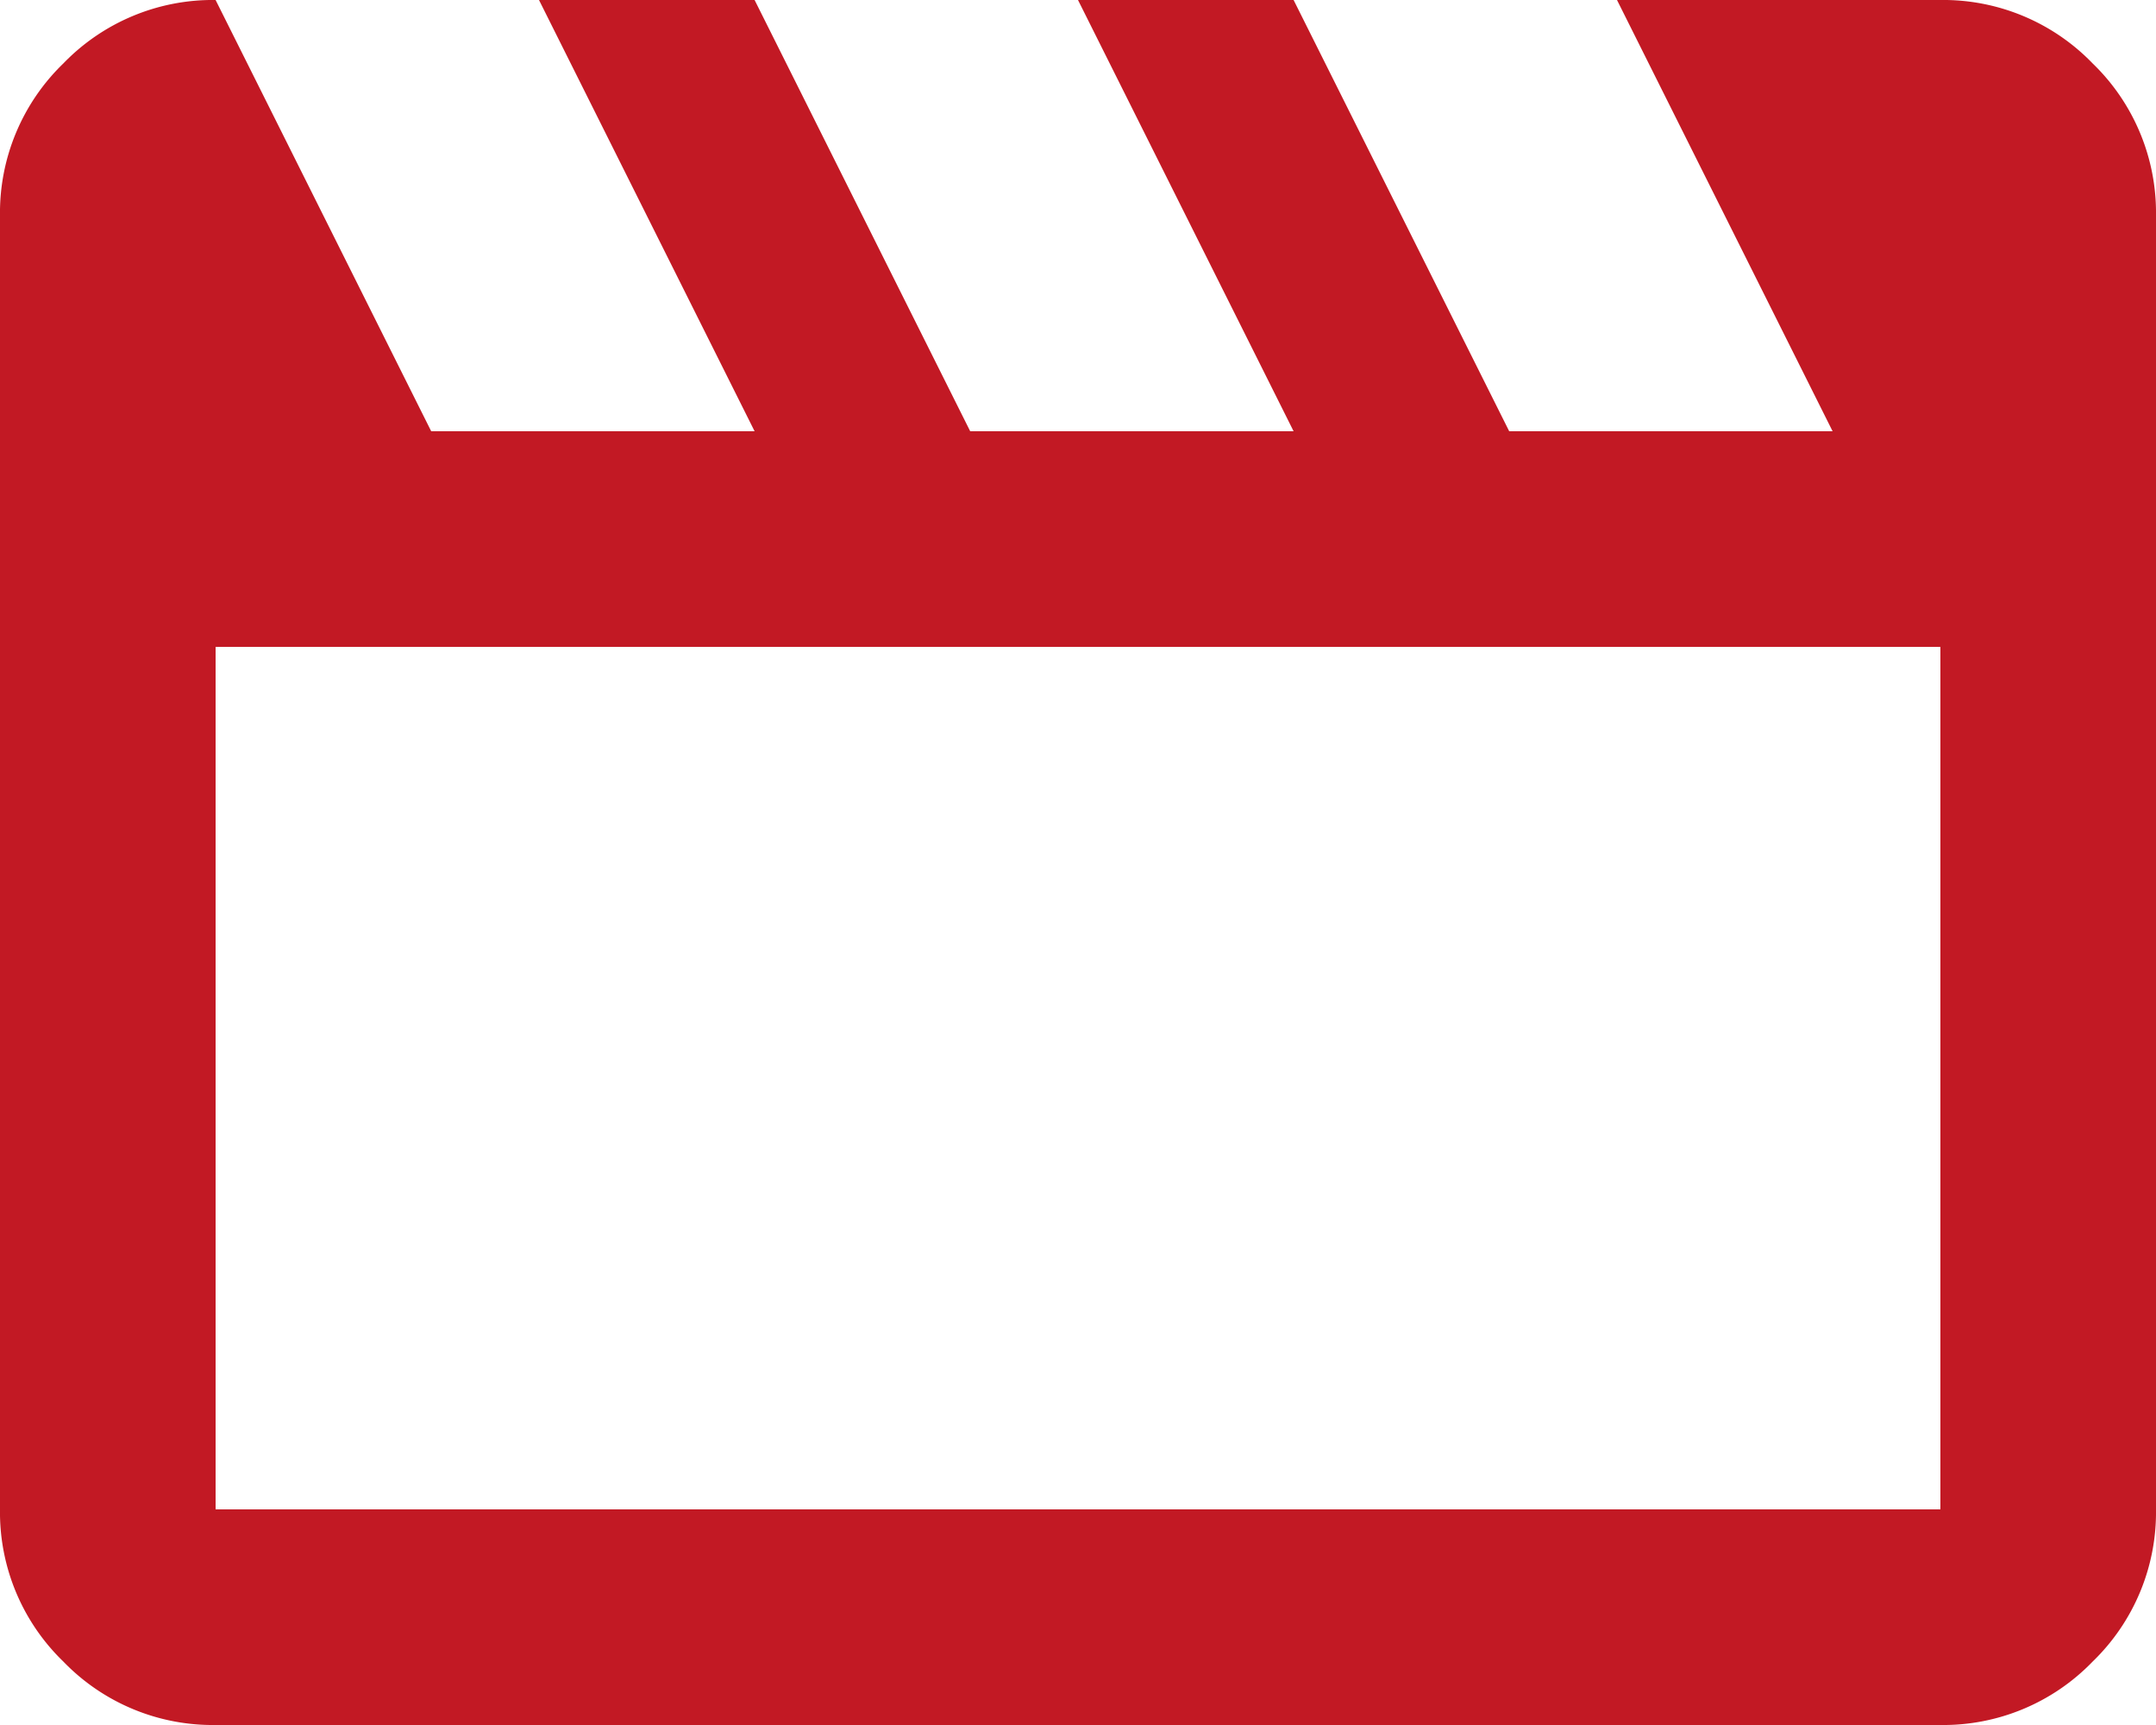 <svg xmlns="http://www.w3.org/2000/svg" width="20" height="16" viewBox="0 0 20 16">
  <path id="Path_29" data-name="Path 29" d="M82-800l2,4h3l-2-4h2l2,4h3l-2-4h2l2,4h3l-2-4h3a1.926,1.926,0,0,1,1.412.588A1.926,1.926,0,0,1,100-798v12a1.926,1.926,0,0,1-.588,1.412A1.926,1.926,0,0,1,98-784H82a1.926,1.926,0,0,1-1.412-.588A1.926,1.926,0,0,1,80-786v-12a1.926,1.926,0,0,1,.588-1.412A1.926,1.926,0,0,1,82-800Zm0,6v8H98v-8Zm0,0v0Z" transform="translate(-80 800)" fill="#c21924"/>
</svg>
